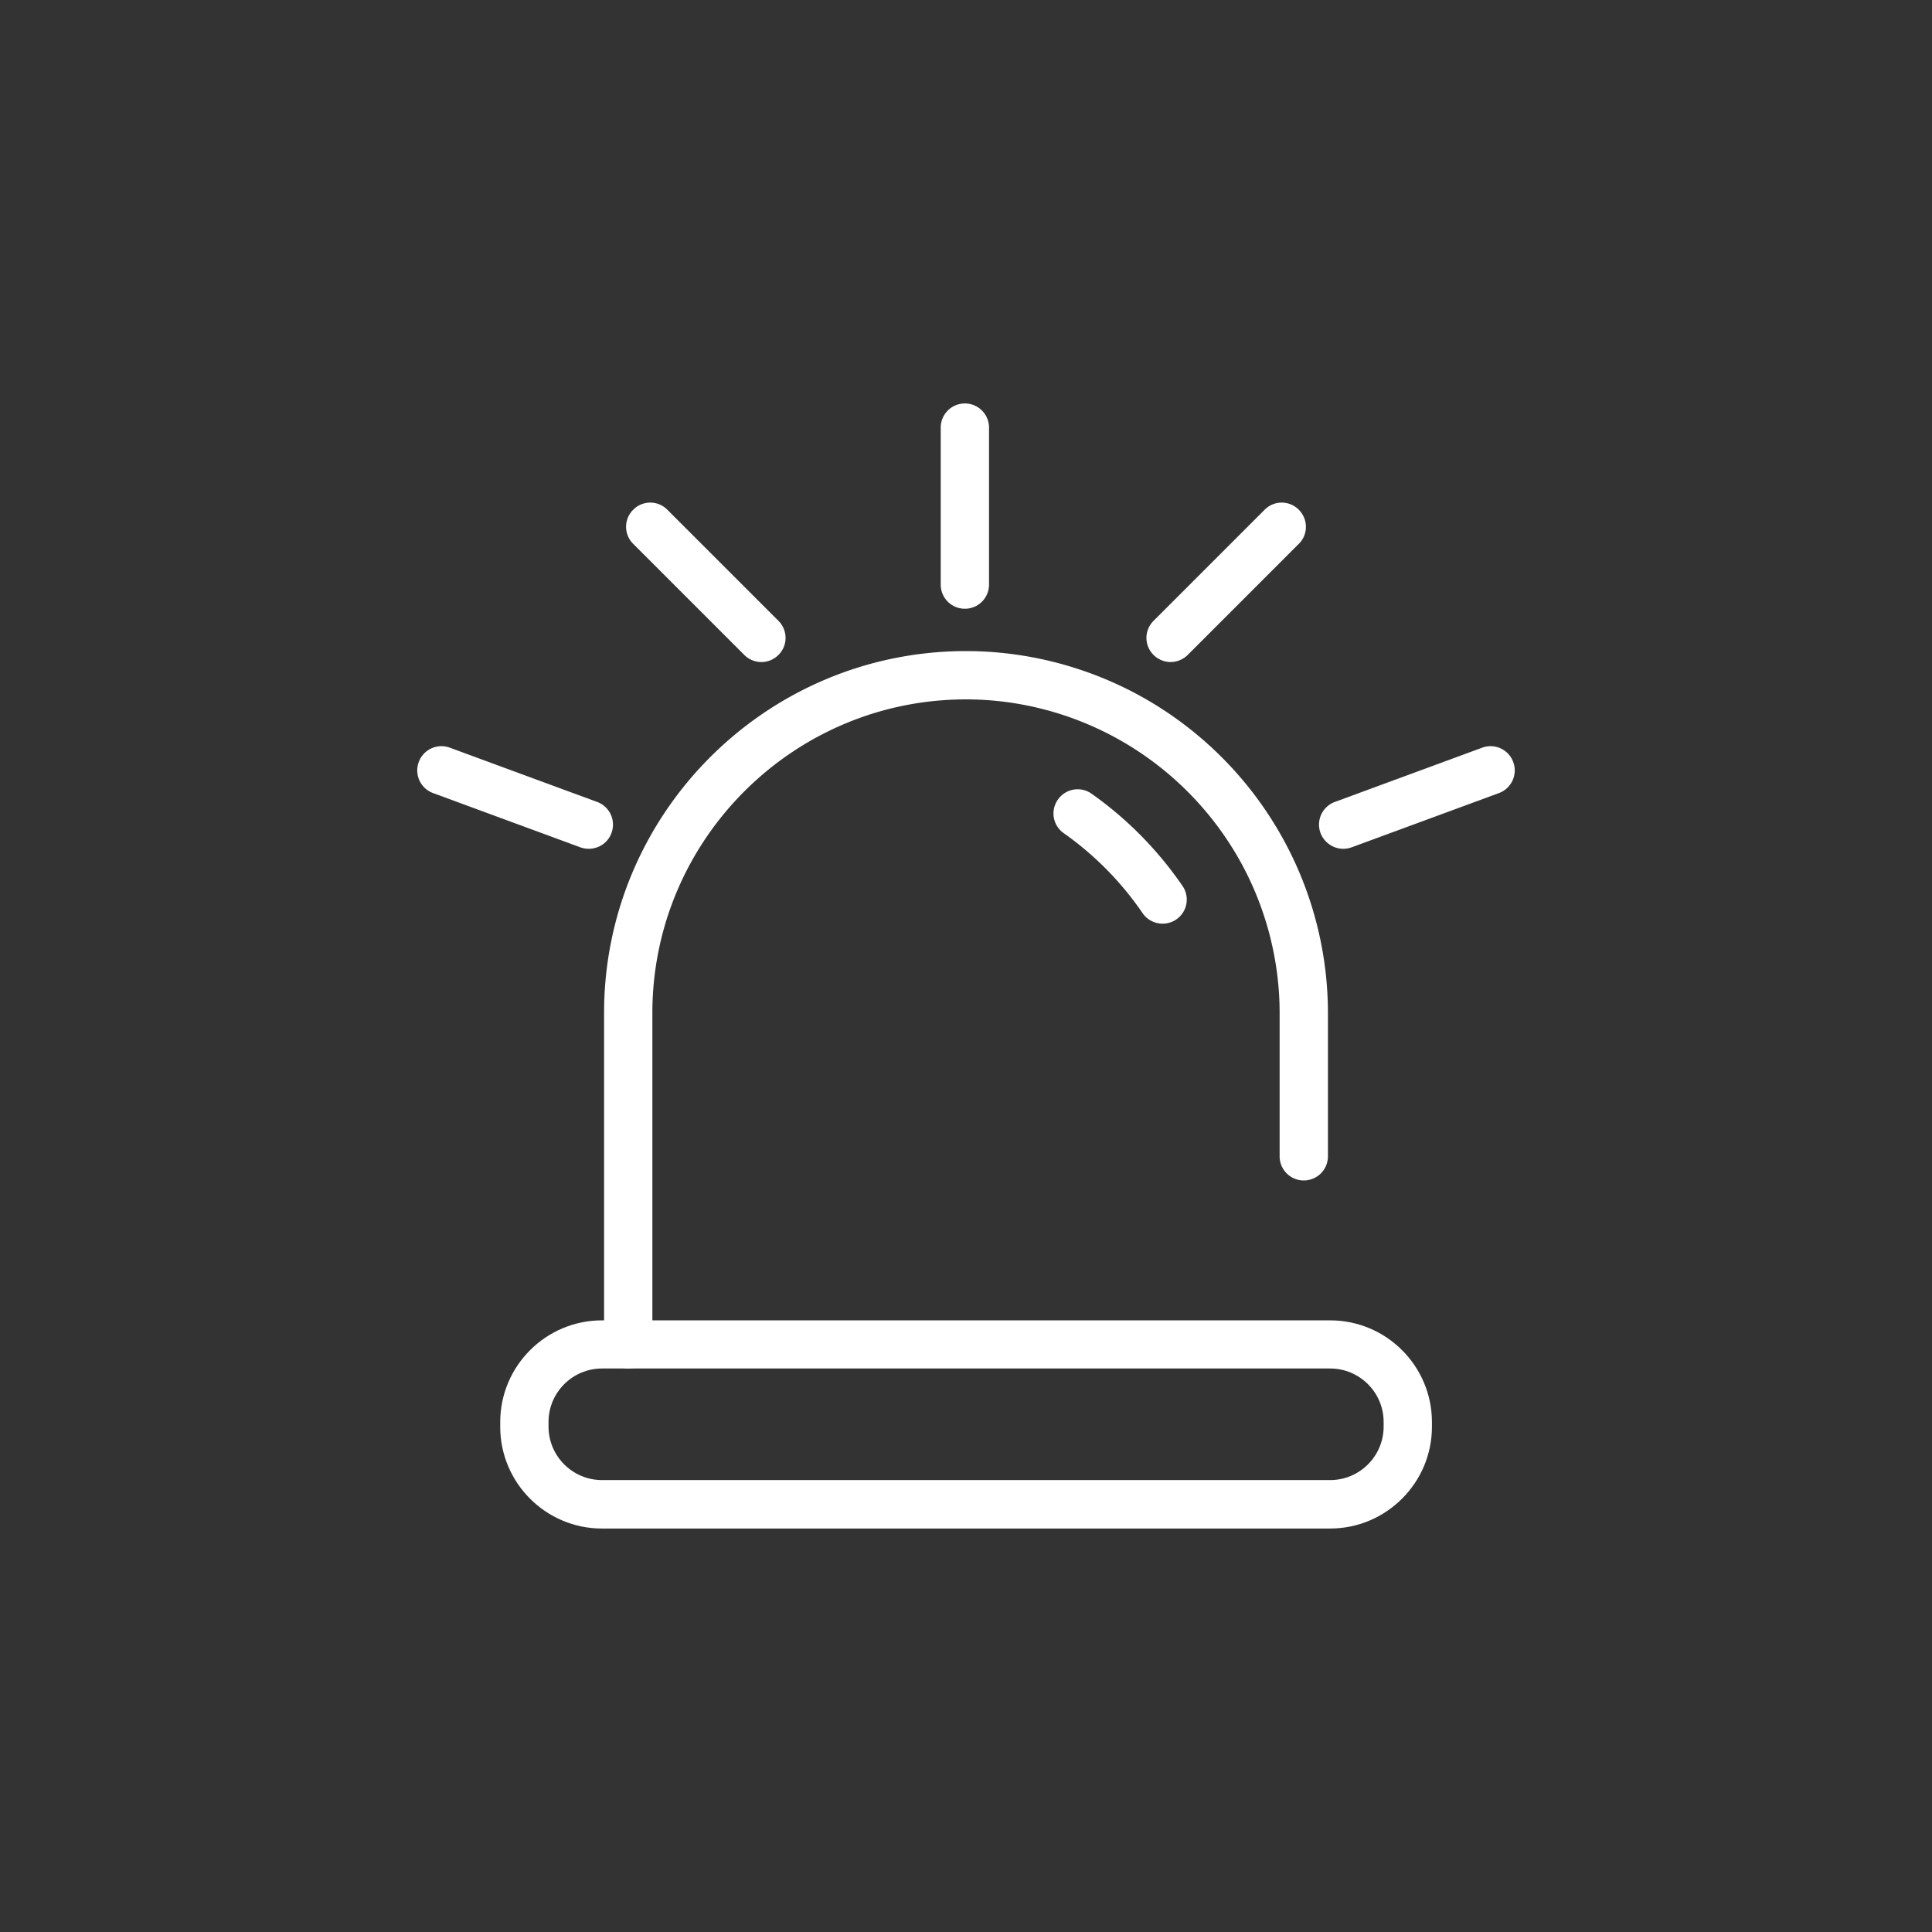 <?xml version="1.0" standalone="no"?><!DOCTYPE svg PUBLIC "-//W3C//DTD SVG 1.1//EN" "http://www.w3.org/Graphics/SVG/1.1/DTD/svg11.dtd"><svg t="1683278394485" class="icon" viewBox="0 0 1024 1024" version="1.1" xmlns="http://www.w3.org/2000/svg" p-id="31850" xmlns:xlink="http://www.w3.org/1999/xlink" width="200" height="200"><rect x="0" y="0" width="1024" height="1024" fill="#333333" stroke="none"/><path d="M511.403 322.645c-7.083 0-12.8-5.717-12.8-12.8v-83.2c0-7.083 5.717-12.8 12.8-12.8s12.8 5.717 12.8 12.8v83.2c0 7.083-5.717 12.8-12.8 12.8zM403.541 350.891c-3.243 0-6.571-1.28-9.045-3.755l-58.88-58.88a12.715 12.715 0 0 1 0-18.091 12.715 12.715 0 0 1 18.091 0l58.88 58.88c5.035 5.035 5.035 13.141 0 18.091-2.475 2.475-5.717 3.755-9.045 3.755zM312.064 449.877c-1.451 0-2.987-0.256-4.437-0.768l-78.08-28.757a12.8 12.8 0 0 1-7.595-16.469 12.8 12.8 0 0 1 16.469-7.595l78.08 28.757a12.8 12.8 0 0 1 7.595 16.469c-1.877 5.205-6.827 8.363-12.032 8.363z" fill="#ffffff" p-id="31851"></path><path d="M620.459 350.891c-3.243 0-6.571-1.28-9.045-3.755a12.715 12.715 0 0 1 0-18.091l58.88-58.88a12.715 12.715 0 0 1 18.091 0c5.035 5.035 5.035 13.141 0 18.091l-58.88 58.88c-2.56 2.475-5.803 3.755-9.045 3.755zM711.936 449.877c-5.205 0-10.069-3.243-12.032-8.363a12.8 12.8 0 0 1 7.595-16.469l78.08-28.757a12.8 12.8 0 0 1 16.469 7.595 12.8 12.8 0 0 1-7.595 16.469l-78.08 28.757c-1.536 0.512-2.987 0.768-4.437 0.768z" fill="#ffffff" p-id="31852"></path><path d="M332.971 725.333c-7.083 0-12.8-5.717-12.8-12.8V536.917c0-105.813 86.016-191.829 191.829-191.829 32.768 0 65.195 8.533 93.781 24.576 31.829 17.92 57.771 44.373 75.093 76.459 15.019 27.819 22.955 59.136 22.955 90.795v75.947c0 7.083-5.717 12.8-12.8 12.8s-12.8-5.717-12.8-12.8v-75.947c0-27.392-6.912-54.528-19.883-78.592a167.424 167.424 0 0 0-65.195-66.304c-24.747-13.909-52.821-21.333-81.152-21.333-91.648 0-166.229 74.581-166.229 166.229V712.533c0 7.083-5.717 12.8-12.8 12.8z" fill="#ffffff" p-id="31853"></path><path d="M616.192 489.557c-4.096 0-8.107-1.963-10.581-5.547a167.398 167.398 0 0 0-41.813-42.411c-5.803-4.096-7.168-12.032-3.072-17.835 4.096-5.803 12.117-7.168 17.835-3.072 18.859 13.312 35.072 29.781 48.213 48.896a12.757 12.757 0 0 1-10.581 19.968z" fill="#ffffff" p-id="31854"></path><path d="M704.939 810.155H319.061c-29.781 0-53.931-24.235-53.931-53.931v-2.475c0-29.781 24.235-53.931 53.931-53.931h385.963c29.781 0 53.931 24.235 53.931 53.931v2.475c0 29.696-24.235 53.931-54.016 53.931zM319.061 725.333c-15.616 0-28.331 12.715-28.331 28.331v2.475c0 15.616 12.715 28.331 28.331 28.331h385.963c15.616 0 28.331-12.715 28.331-28.331v-2.475c0-15.616-12.715-28.331-28.331-28.331H319.061z" fill="#ffffff" p-id="31855"></path></svg>